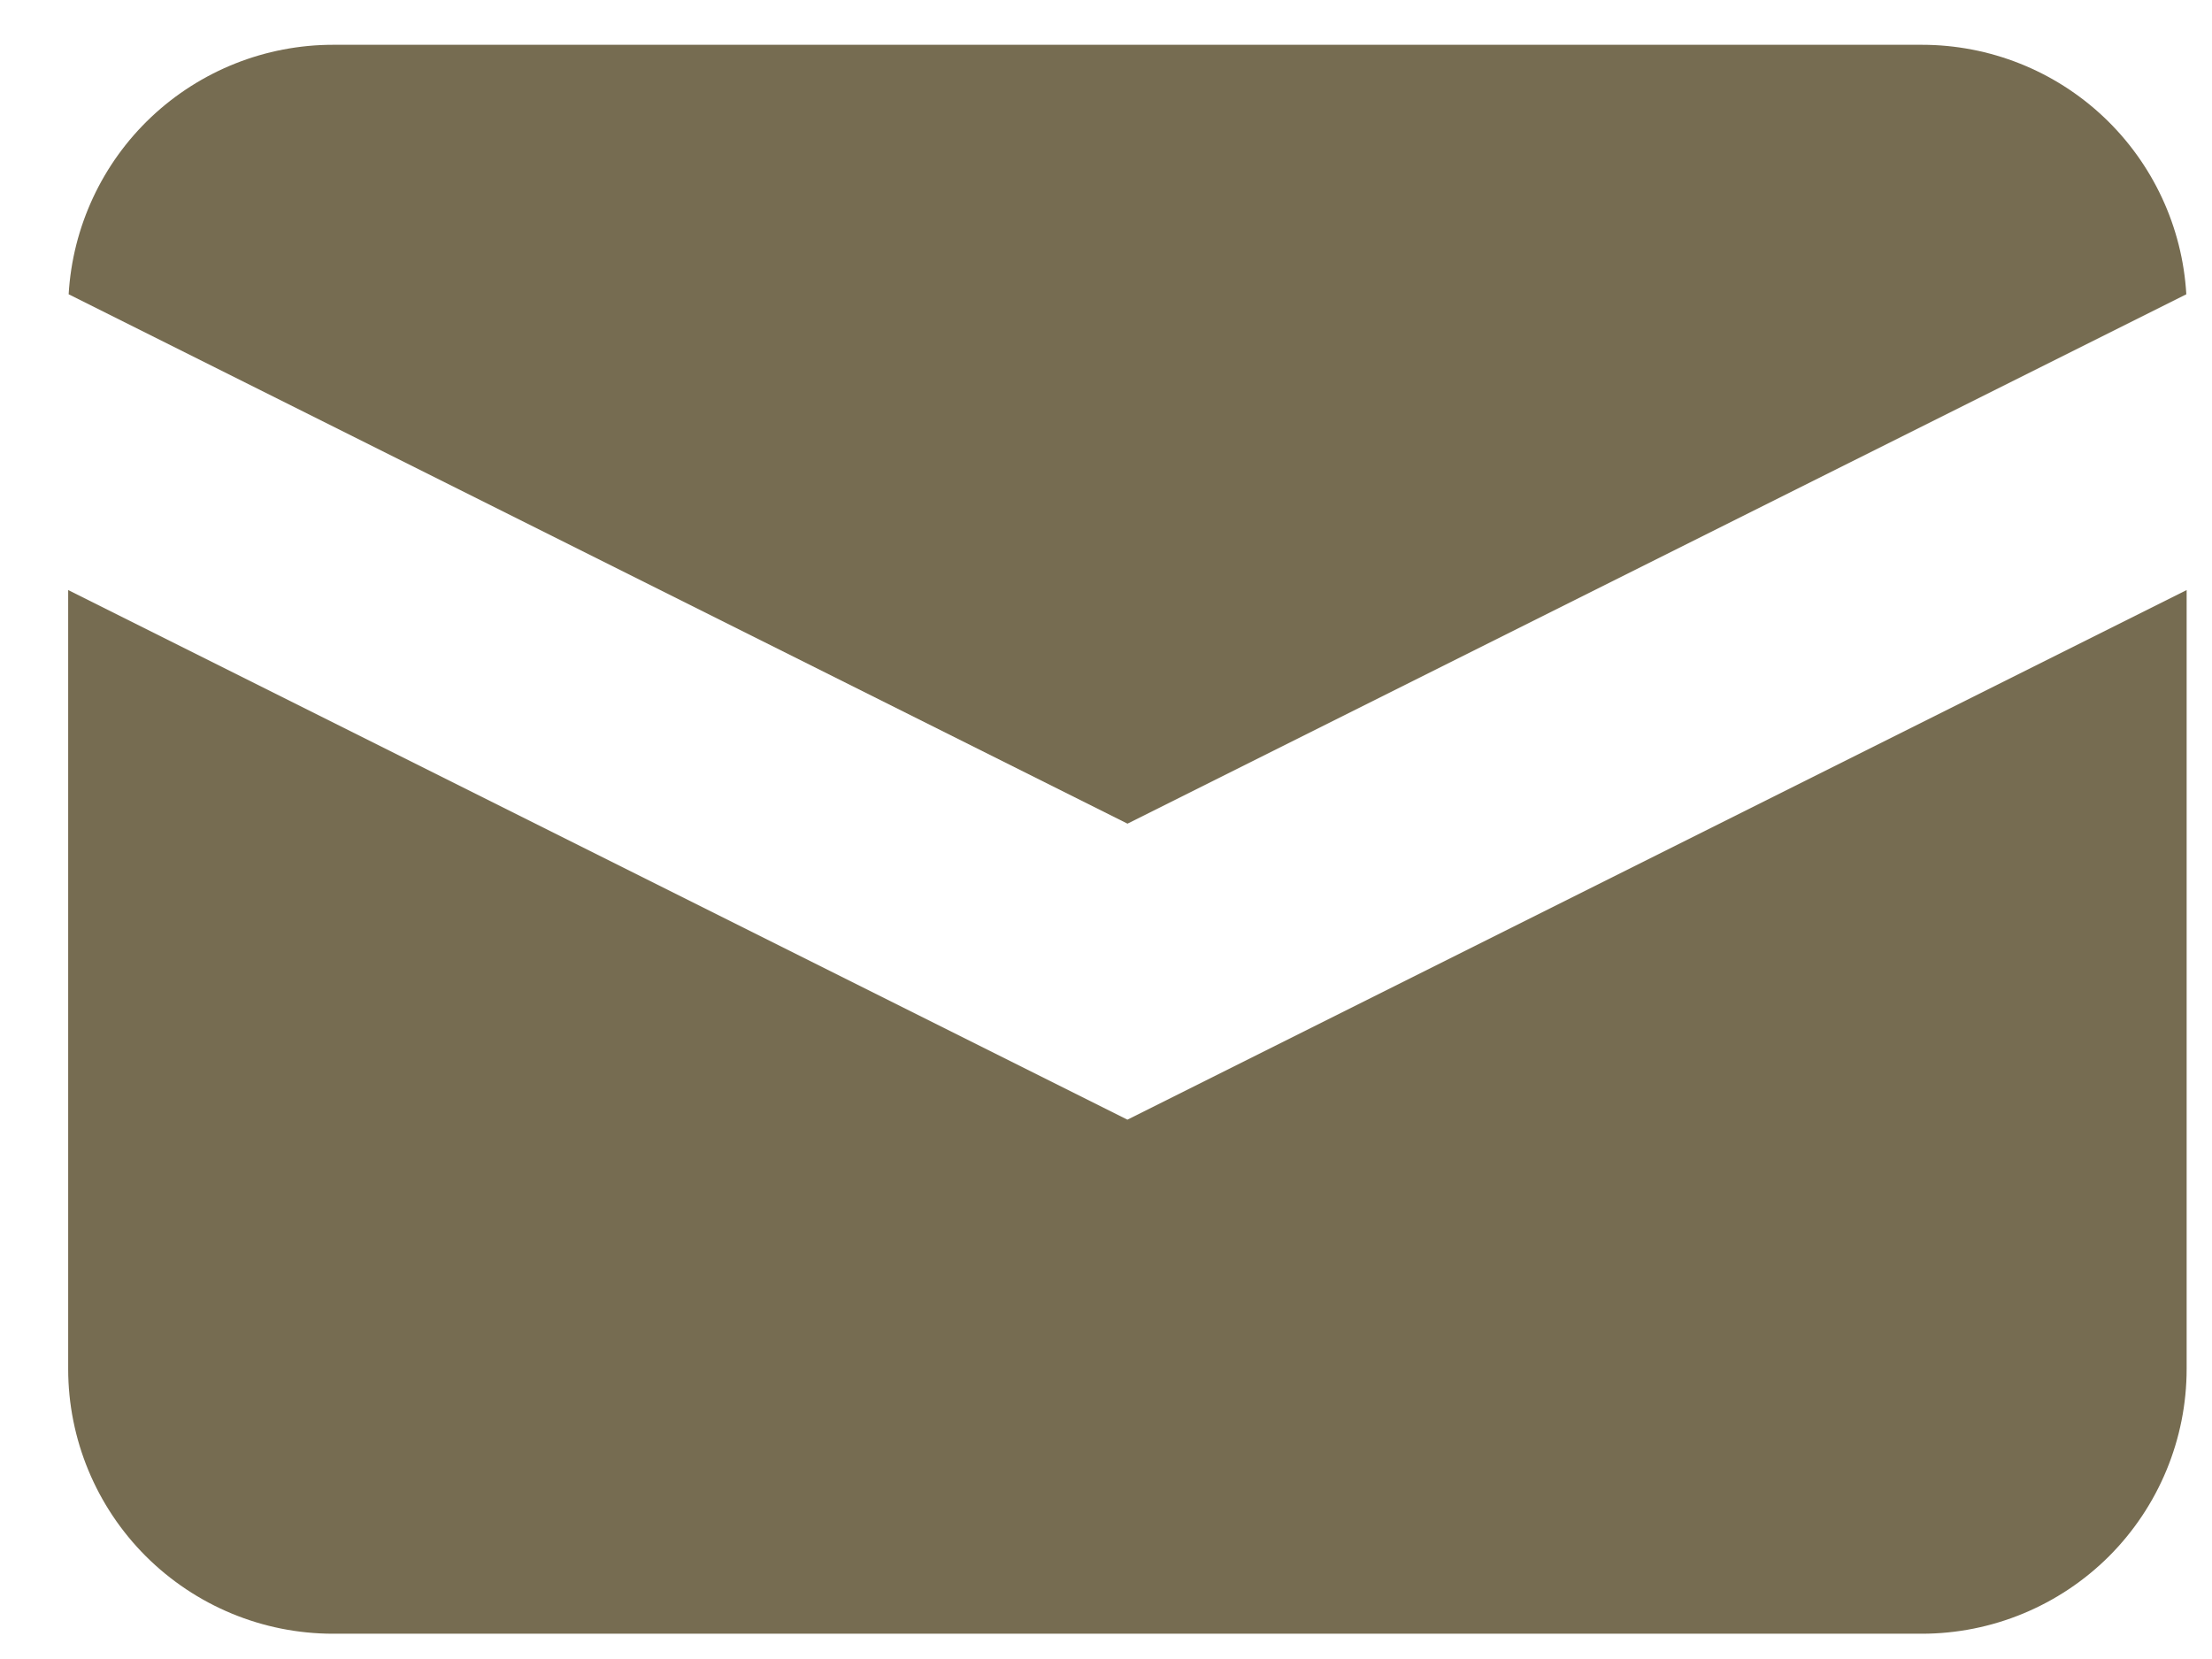 <svg width="28" height="21" viewBox="0 0 28 21" fill="none" xmlns="http://www.w3.org/2000/svg">
<path d="M0.869 3.725L14.272 10.426L27.675 3.725C27.625 2.871 27.251 2.068 26.629 1.481C26.007 0.894 25.184 0.567 24.328 0.567H4.216C3.361 0.567 2.538 0.894 1.915 1.481C1.293 2.068 0.919 2.871 0.869 3.725Z" fill="#766C51"/>
<path d="M27.679 7.469L14.271 14.173L0.863 7.469V17.328C0.863 18.216 1.216 19.069 1.845 19.698C2.474 20.326 3.326 20.68 4.215 20.68H24.327C25.216 20.68 26.069 20.326 26.698 19.698C27.326 19.069 27.679 18.216 27.679 17.328V7.469Z" fill="#766C51"/>
</svg>

